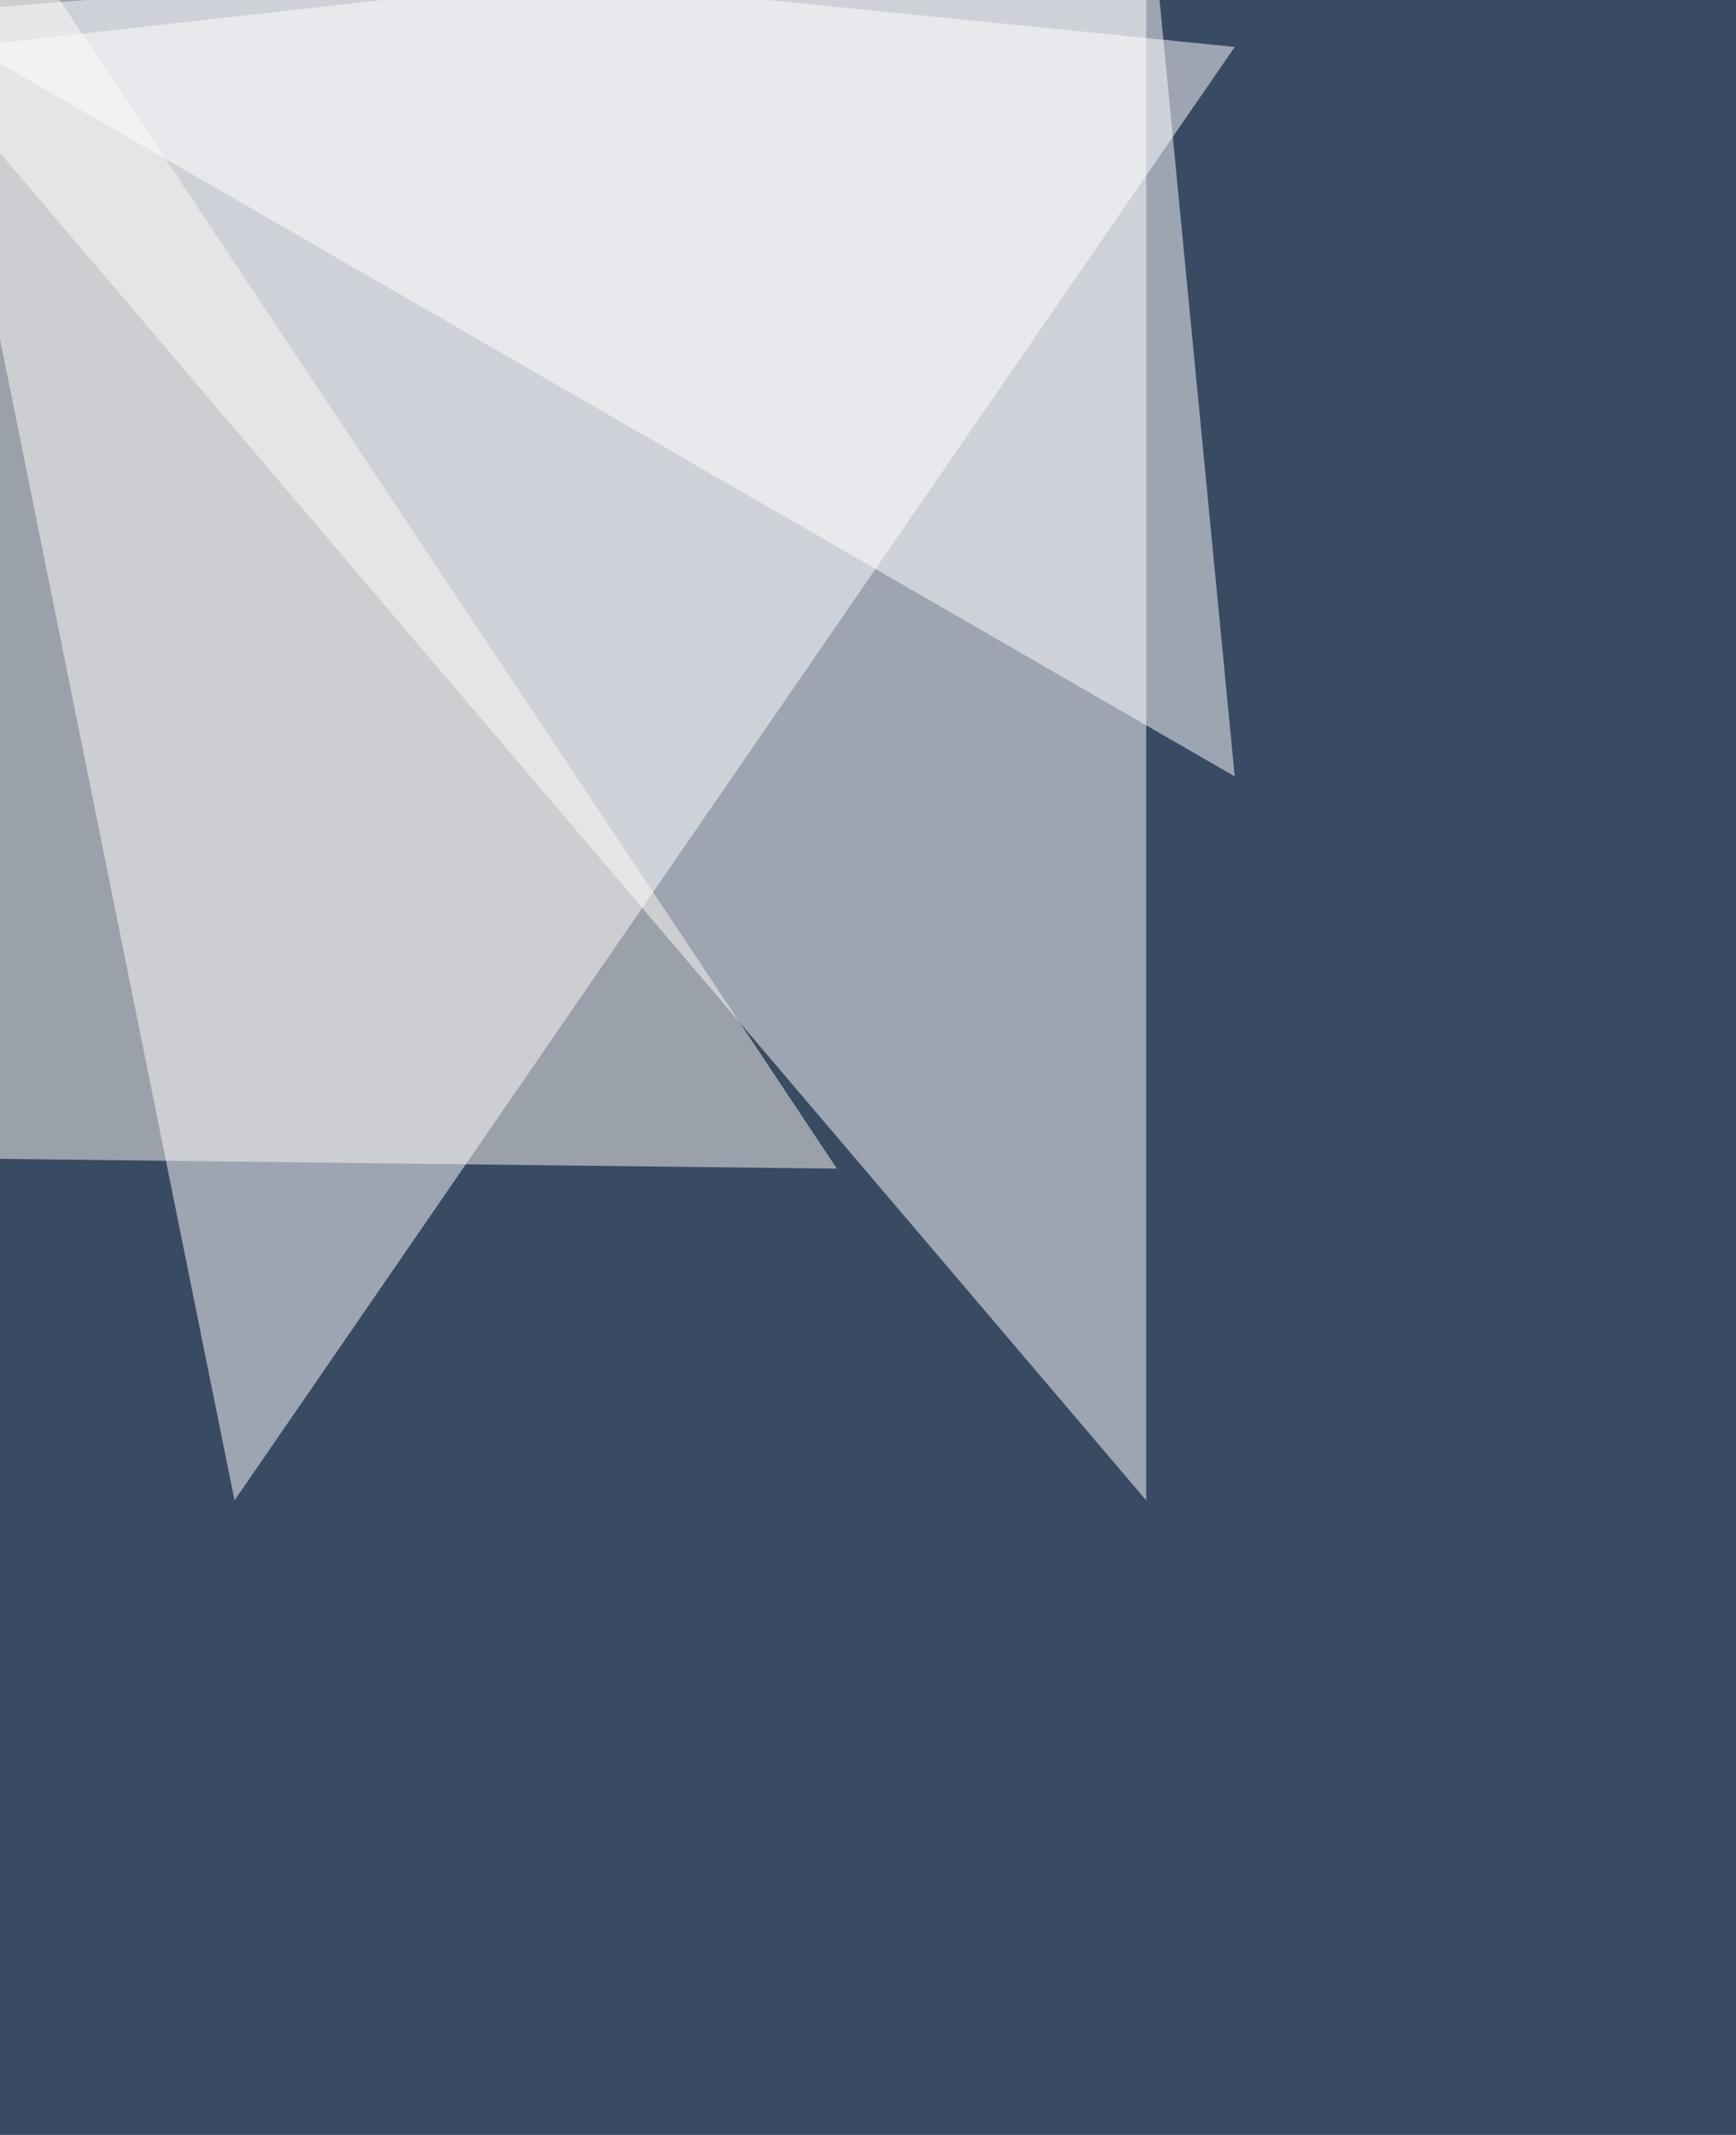 <svg xmlns="http://www.w3.org/2000/svg" width="755" height="928" ><filter id="a"><feGaussianBlur stdDeviation="12"/></filter><rect width="100%" height="100%" fill="#394a63"/><g filter="url(#a)"><g fill-opacity=".5"><path fill="#fff" d="M537 20.4L-37.3-37.2 102 652.2z"/><path fill="#fff" d="M-37.2 22.8l535.7-60v689.4z"/><path fill="#fcf8f2" d="M1.2-37.2l-38.4 540.5L364 508z"/><path fill="#fff" d="M537 337.5L-37.3 6l538-43.2z"/></g></g></svg>